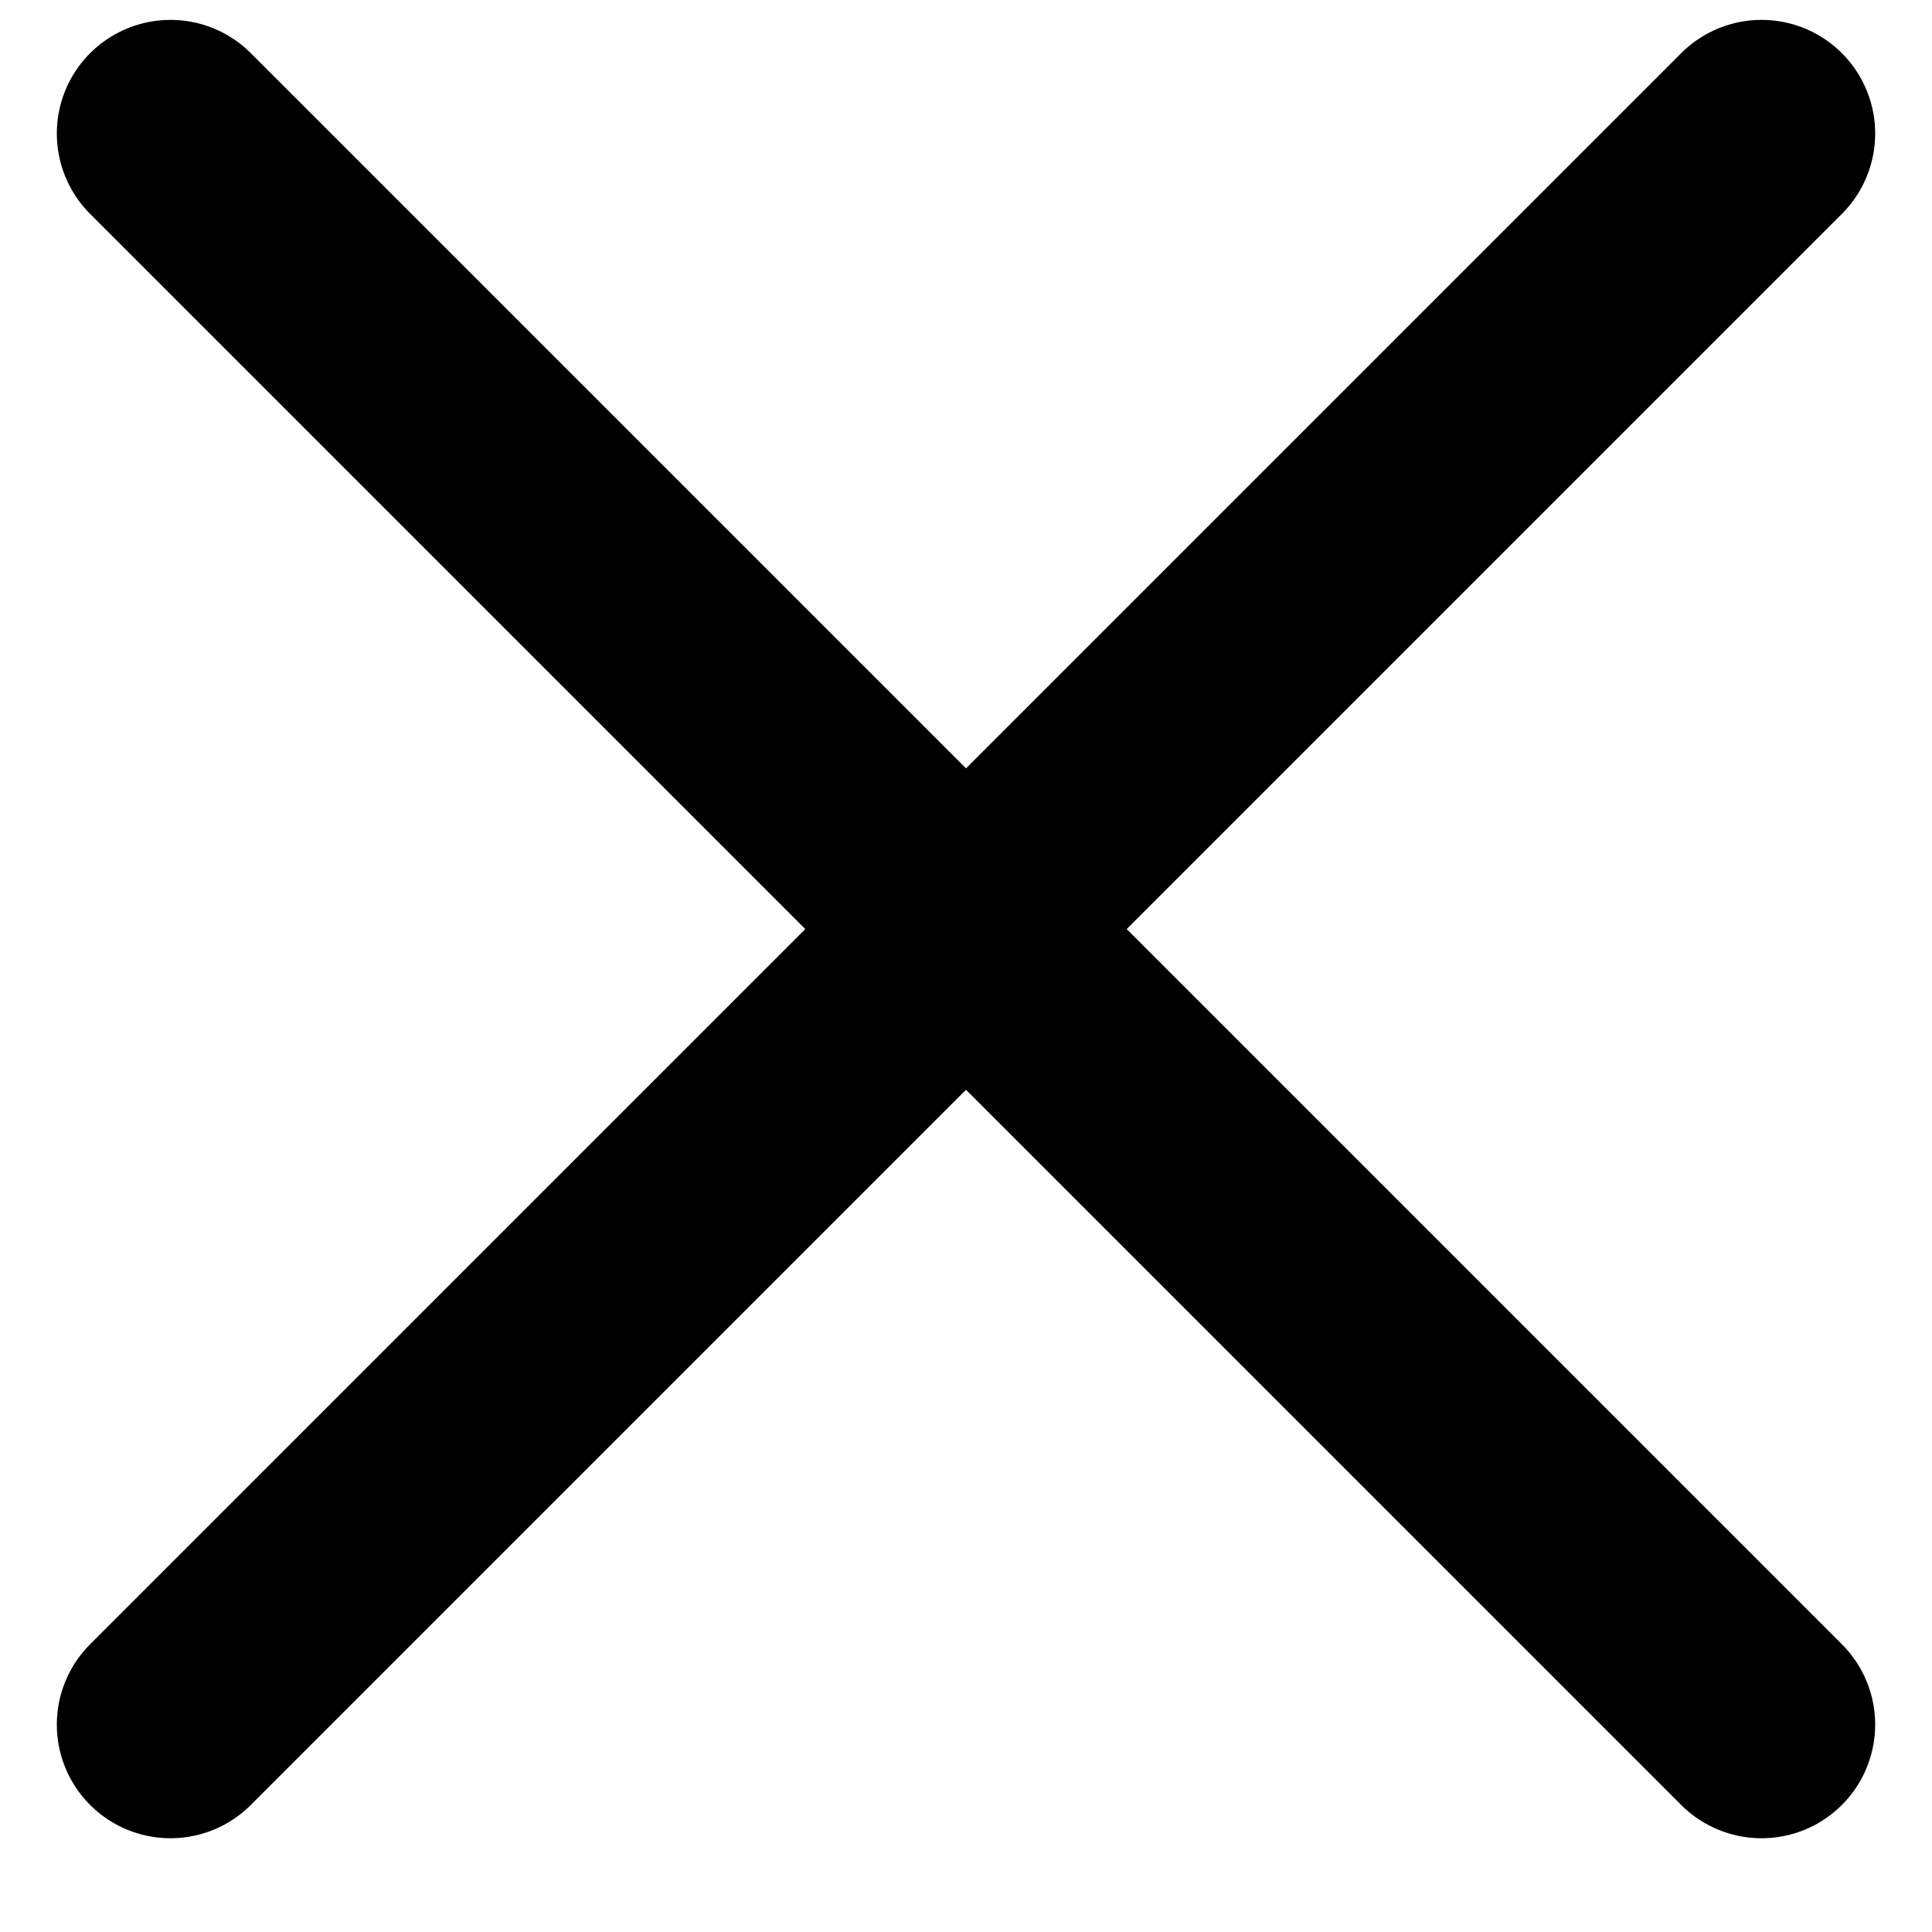<svg width="17" height="17" viewBox="0 0 17 17" fill="none" xmlns="http://www.w3.org/2000/svg">
<path d="M1.5 1.175L15.5 15.175M1.5 15.175L15.5 1.175" stroke="black" stroke-width="2" stroke-linecap="round" stroke-linejoin="round"/>
</svg>

